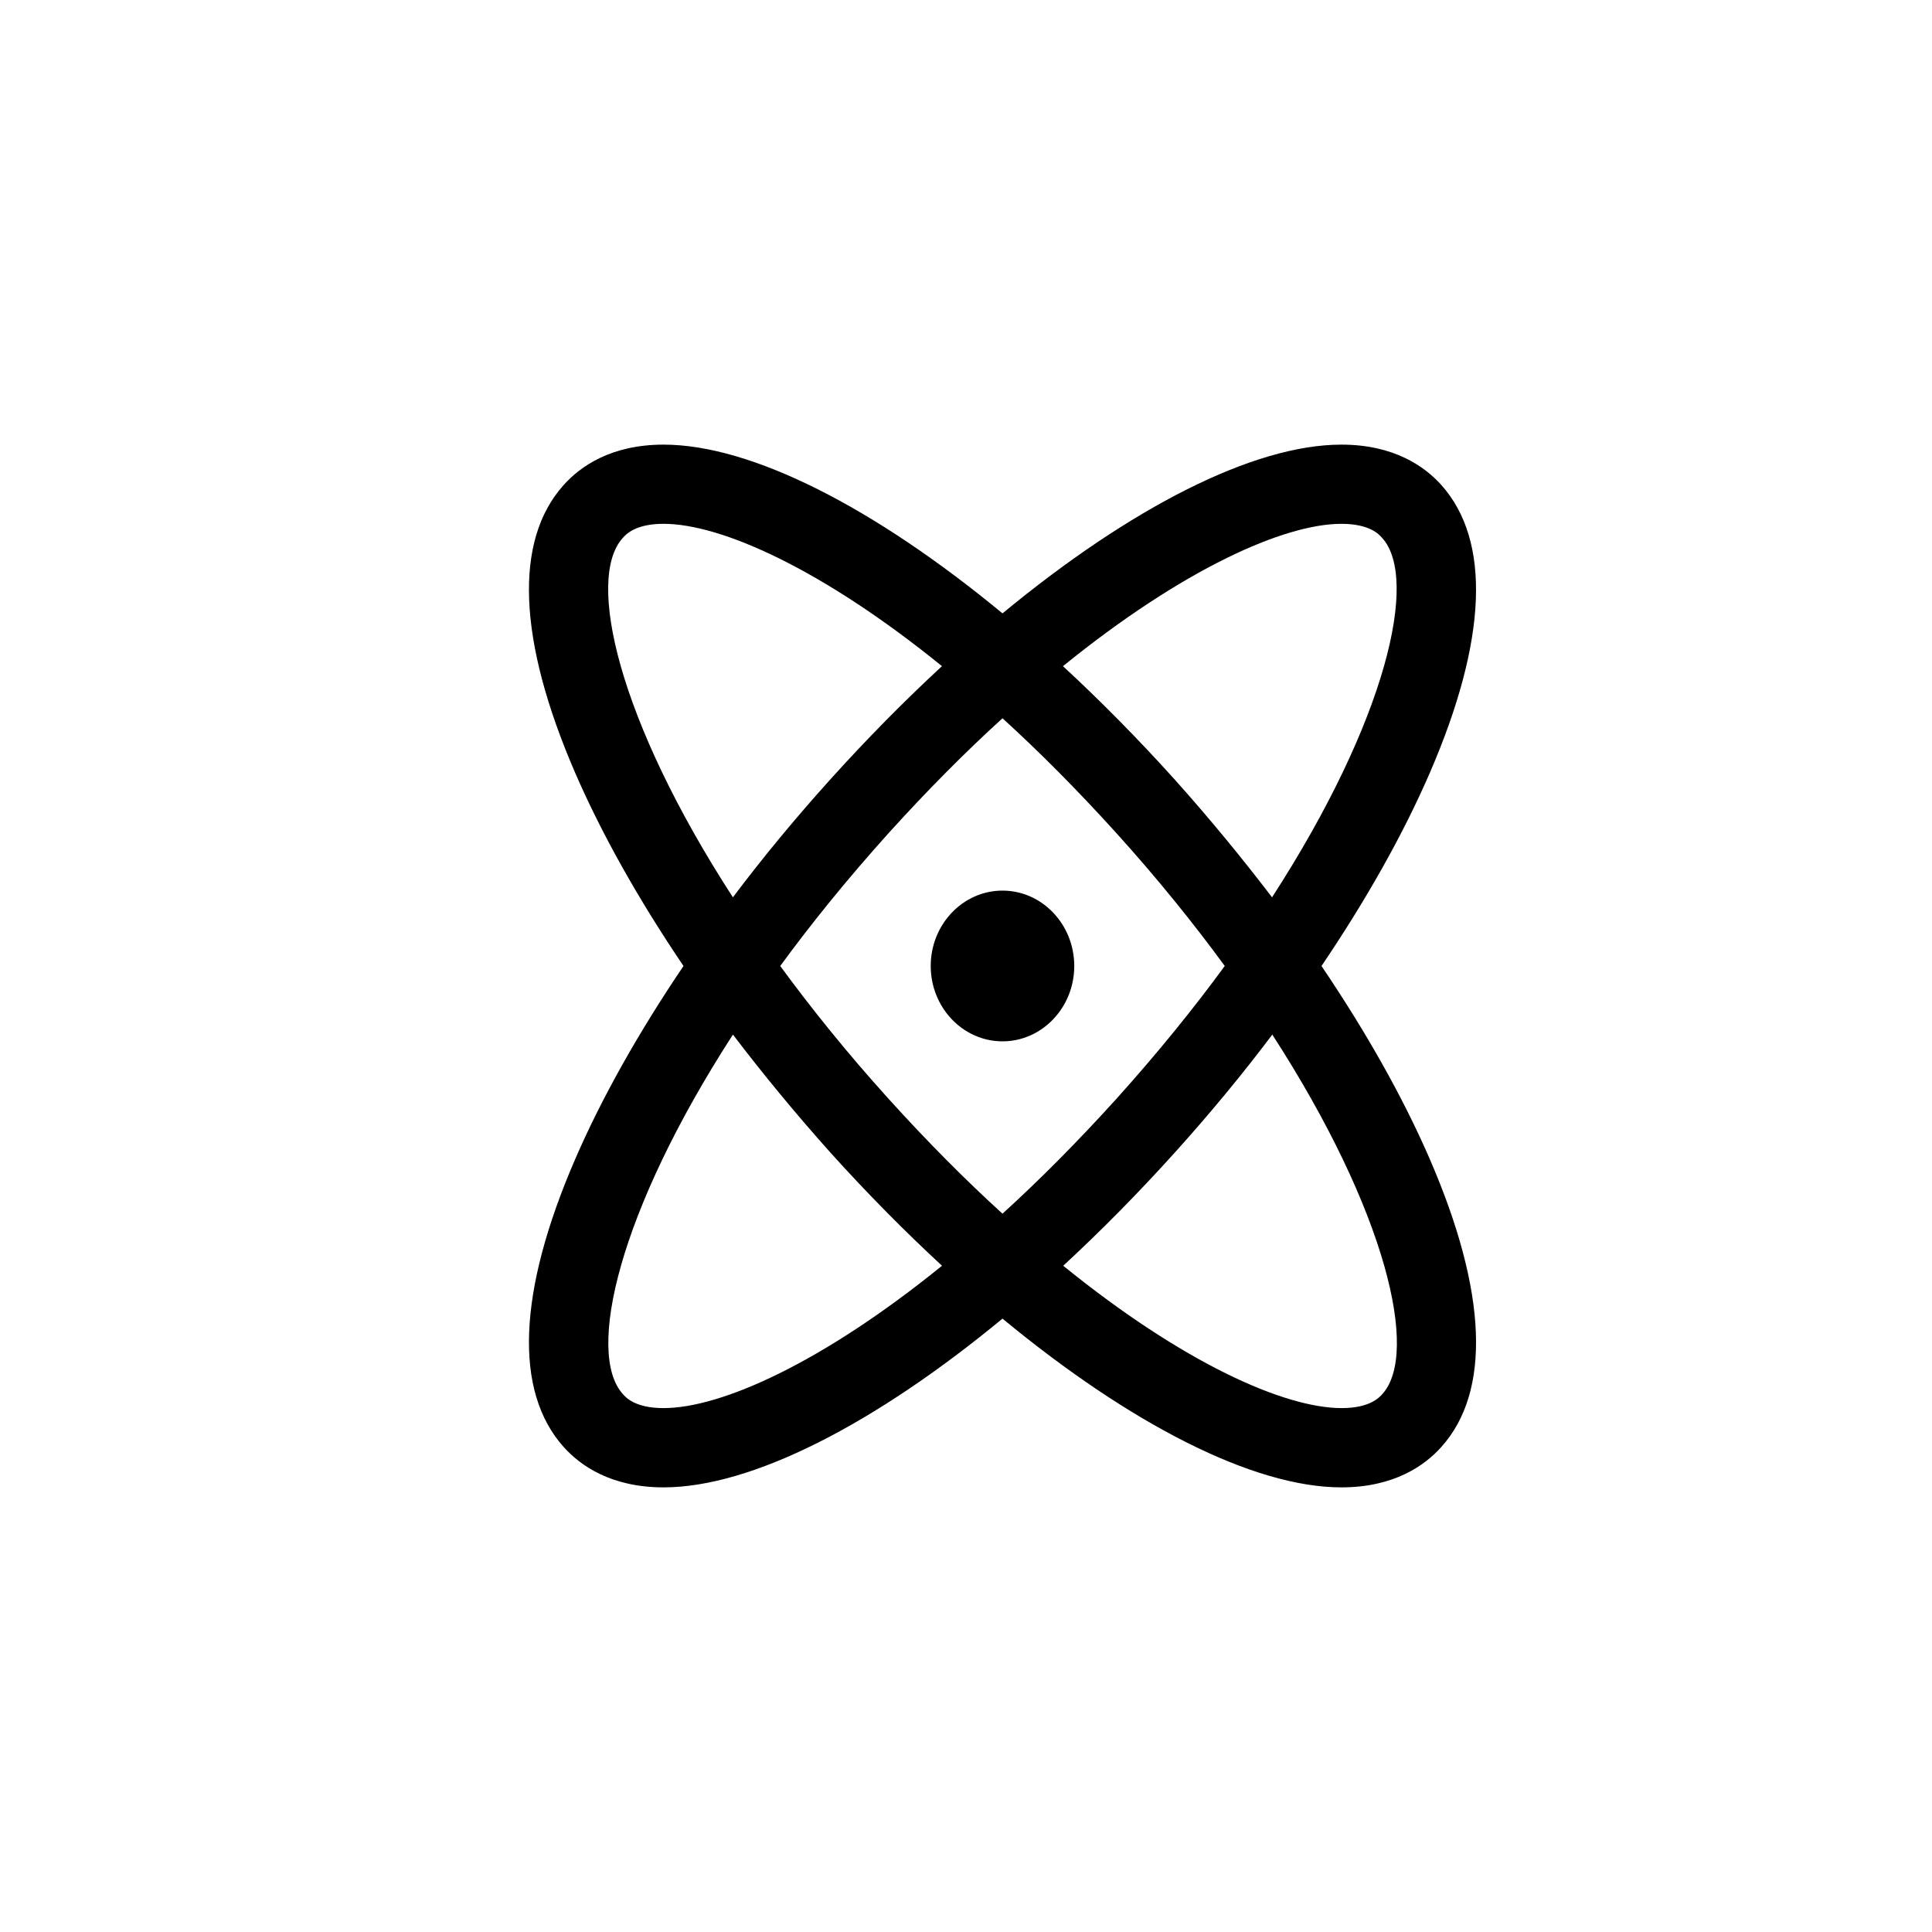 <?xml version="1.0" encoding="UTF-8"?>
<!-- Uploaded to: SVG Repo, www.svgrepo.com, Generator: SVG Repo Mixer Tools -->
<svg fill="#000000" width="800px" height="800px" version="1.1" viewBox="144 144 512 512" xmlns="http://www.w3.org/2000/svg">
 <g>
  <path d="m494.21 400c11.832-17.492 21.629-34.859 28.688-51.145 15.266-35.242 16.285-61.578 3.055-76.336-4.391-4.898-12.531-10.688-26.461-10.688-23.281 0-55.852 16.668-89.82 44.719-33.969-28.051-66.539-44.719-89.82-44.719-13.93 0-22.074 5.789-26.461 10.688-13.23 14.695-12.215 41.094 3.055 76.336 7.062 16.285 16.855 33.652 28.688 51.145-11.832 17.492-21.629 34.859-28.688 51.145-15.266 35.242-16.285 61.578-3.055 76.336 4.391 4.898 12.531 10.688 26.461 10.688 23.281 0 55.852-16.668 89.82-44.719 33.969 28.055 66.539 44.719 89.82 44.719 13.93 0 22.074-5.789 26.461-10.688 13.23-14.695 12.215-41.094-3.055-76.336-7.059-16.285-16.855-33.652-28.688-51.145zm5.281-117.18c7.508 0 9.988 2.801 10.812 3.754 9.734 10.812 1.207 48.219-29.199 95.227-7.953-10.434-16.539-20.863-25.637-31.043-9.797-10.879-19.785-20.992-29.77-30.215 31.68-25.699 58.59-37.723 73.793-37.723zm-89.82 182.82c-9.797-8.906-19.91-19.082-30.215-30.469-10.812-11.961-20.355-23.789-28.688-35.176 8.332-11.387 17.875-23.156 28.688-35.176 10.305-11.387 20.418-21.566 30.215-30.469 9.797 8.906 19.91 19.082 30.215 30.469 10.812 11.961 20.355 23.789 28.688 35.176-8.332 11.387-17.875 23.156-28.688 35.176-10.305 11.387-20.418 21.566-30.215 30.469zm-100.64-179.07c0.828-0.953 3.371-3.754 10.812-3.754 15.266 0 42.113 12.023 73.789 37.723-9.988 9.223-19.973 19.34-29.77 30.215-9.16 10.18-17.746 20.547-25.637 31.043-30.465-47.008-38.988-84.414-29.195-95.227zm10.816 230.59c-7.508 0-9.988-2.801-10.812-3.754-9.734-10.812-1.207-48.219 29.199-95.227 7.953 10.434 16.539 20.863 25.637 31.043 9.797 10.879 19.785 20.992 29.77 30.215-31.684 25.699-58.527 37.723-73.793 37.723zm190.52-3.754c-0.828 0.953-3.371 3.754-10.812 3.754-15.266 0-42.113-12.023-73.789-37.723 9.988-9.223 19.973-19.34 29.77-30.215 9.16-10.18 17.746-20.547 25.637-31.043 30.402 47.008 38.926 84.414 29.195 95.227z"/>
  <path d="m409.67 380.02c-10.496 0-19.02 8.969-19.02 19.973s8.523 19.973 19.02 19.973c10.496 0 19.02-8.969 19.02-19.973s-8.523-19.973-19.02-19.973z"/>
 </g>
</svg>